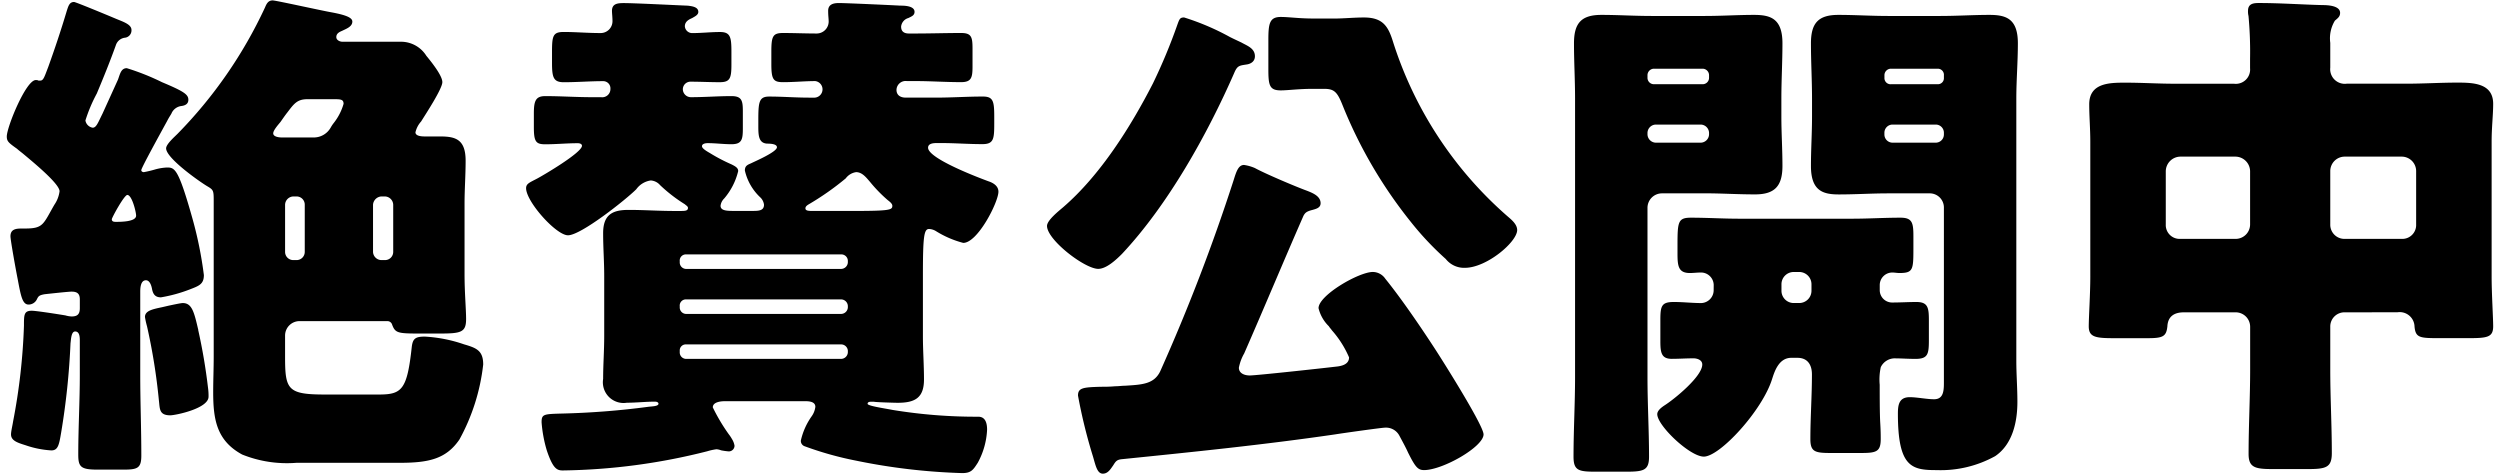 <svg xmlns="http://www.w3.org/2000/svg" width="232" height="44" viewBox="0 0 232 44"><defs><clipPath id="a"><path data-name="長方形 4338" fill="none" d="M0 0h232v44H0z"/></clipPath></defs><g data-name="グループ 6121" clip-path="url(#a)"><path data-name="パス 80435" d="M13.111 15.783c0 .145.144.192.24.192a10.129 10.129 0 0 0 1.009-.24 4.808 4.808 0 0 1 1.152-.191c.72 0 1.056.143 2.352 4.752a36.071 36.071 0 0 1 1.056 5.232c0 .864-.48 1.008-1.345 1.344a13.511 13.511 0 0 1-2.64.721c-.527 0-.719-.288-.816-.721-.047-.288-.191-.863-.576-.863-.48 0-.528.672-.528 1.055v7.729c0 2.5.1 4.992.1 7.489 0 1.2-.384 1.3-1.728 1.3h-2.3c-1.584 0-1.824-.24-1.824-1.393 0-2.448.144-4.944.144-7.392v-3.172c0-.288 0-.864-.432-.864-.384 0-.384.816-.432 1.1a67.823 67.823 0 0 1-.864 8.257c-.192 1.151-.288 1.68-.912 1.68a8.875 8.875 0 0 1-2.4-.481c-.768-.239-1.344-.432-1.344-1.008 0-.288.145-.864.192-1.2a56.316 56.316 0 0 0 1.008-8.881c0-1.008 0-1.391.72-1.391.433 0 2.545.336 3.121.431a2.411 2.411 0 0 0 .576.1c.528 0 .768-.192.768-.769v-.816c0-.527-.24-.72-.768-.72-.288 0-2.064.193-2.5.241-.528.095-.577.191-.721.479a.854.854 0 0 1-.768.48c-.575 0-.719-.816-1.008-2.352-.191-.96-.672-3.648-.672-3.984 0-.672.528-.72 1.056-.72h.283c1.728 0 1.681-.384 2.737-2.208a2.834 2.834 0 0 0 .48-1.248c0-.672-2.257-2.545-3.409-3.505-.24-.192-.432-.336-.528-.432-.816-.575-.96-.714-.96-1.151 0-.863 1.777-5.233 2.689-5.233.048 0 .192 0 .239.048h.192c.288 0 .385-.383.721-1.248C5.095 4.5 5.671 2.774 6.2 1c.144-.432.24-.816.672-.816.144 0 2.928 1.152 3.84 1.537.672.287 1.489.527 1.489 1.055a.684.684 0 0 1-.577.72 1.011 1.011 0 0 0-.864.673c-.529 1.485-1.153 3.021-1.777 4.51a14.169 14.169 0 0 0-1.056 2.5.816.816 0 0 0 .672.672c.336 0 .48-.432.912-1.3l1.44-3.168c.192-.529.288-1.056.816-1.056a21.966 21.966 0 0 1 3.265 1.3c2.064.864 2.448 1.151 2.448 1.632 0 .384-.288.528-.624.576a1.158 1.158 0 0 0-.912.624c-.048.143-.241.384-.432.767-.816 1.489-2.4 4.37-2.4 4.561m-2.736 4.561c0 .24.24.24.384.24.432 0 1.872 0 1.872-.576 0-.336-.384-1.92-.816-1.92-.288 0-1.44 2.112-1.44 2.256m8.017 10.273a52.392 52.392 0 0 1 .912 5.376 5.233 5.233 0 0 1 .048.816c0 1.1-3.072 1.728-3.552 1.728-1.057 0-.96-.624-1.057-1.392a55.281 55.281 0 0 0-1.1-6.865 7.322 7.322 0 0 1-.191-.863c0-.576.671-.721 1.584-.912l.624-.145c.24-.048 1.1-.24 1.3-.24.865 0 1.057.864 1.441 2.5M27.8 29.8a1.342 1.342 0 0 0-1.345 1.343v1.969c0 3.072.241 3.5 3.745 3.5h4.944c2.16 0 2.64-.432 3.073-4.464.1-.721.336-.912 1.2-.912a13.307 13.307 0 0 1 3.648.72c1.152.336 1.776.576 1.776 1.872a18.773 18.773 0 0 1-2.208 6.961c-1.248 1.824-2.88 2.16-5.569 2.16h-9.551a11.128 11.128 0 0 1-5.041-.769c-2.4-1.3-2.688-3.312-2.688-5.808 0-1.1.048-2.16.048-3.264V18.567c0-.912-.048-.96-.624-1.3-.72-.431-3.793-2.591-3.793-3.5 0-.383.768-1.056 1.056-1.344A41.95 41.95 0 0 0 24.584.71c.144-.336.288-.672.72-.672.289 0 4.609.96 5.425 1.1 1.3.24 1.968.48 1.968.864 0 .48-.576.673-.96.864-.24.1-.528.24-.528.576 0 .288.336.433.576.433h5.329a2.771 2.771 0 0 1 2.448 1.3C39.993 5.7 41.05 7 41.05 7.623s-1.584 3.024-1.969 3.648a2.276 2.276 0 0 0-.527 1.008c0 .384.671.384.912.384h1.392c1.44 0 2.352.288 2.352 2.256 0 1.345-.1 2.64-.1 3.984v6.529c0 1.728.144 3.264.144 4.176 0 1.248-.48 1.345-2.5 1.345h-1.816c-2.017 0-2.257-.048-2.545-.816a.461.461 0 0 0-.48-.336Zm1.3-17.042a1.8 1.8 0 0 0 1.584-.912 3.256 3.256 0 0 1 .288-.432 5.194 5.194 0 0 0 .912-1.776c0-.432-.288-.432-.96-.432h-2.4c-.96 0-1.248.432-1.872 1.248-.193.24-.385.528-.624.864-.193.24-.673.768-.673 1.056 0 .336.577.384.816.384ZM28.281 19a.758.758 0 0 0-.768-.769h-.289a.79.79 0 0 0-.768.769v4.368a.758.758 0 0 0 .768.768h.289a.758.758 0 0 0 .768-.768Zm6.336 4.368a.789.789 0 0 0 .768.768h.336a.759.759 0 0 0 .769-.768V19a.791.791 0 0 0-.769-.769h-.336a.825.825 0 0 0-.768.769Z"/><path data-name="パス 80436" d="M83.625 2.486c0 .481.336.624.72.624h.576c1.441 0 2.832-.048 4.273-.048.96 0 1.056.384 1.056 1.441v1.679c0 1.008-.1 1.441-1.056 1.441-1.441 0-2.832-.1-4.273-.1h-.767a.849.849 0 0 0-.96.817c0 .431.288.719.863.719h2.833c1.439 0 2.88-.1 4.32-.1.96 0 1.056.432 1.056 1.872v.624c0 1.44-.048 1.921-1.1 1.921-1.3 0-2.544-.1-3.84-.1h-.336c-.288 0-.865 0-.865.433 0 1.007 4.7 2.784 5.617 3.12.432.143.912.431.912.96 0 .96-1.92 4.752-3.264 4.752a9.117 9.117 0 0 1-2.545-1.1 1.346 1.346 0 0 0-.624-.192c-.479 0-.575.672-.575 4.368v5.568c0 1.345.1 2.689.1 4.033 0 1.728-.865 2.161-2.449 2.161-.192 0-2.064-.049-2.208-.1h-.192c-.144 0-.384 0-.384.192s1.344.384 2.352.576a47.864 47.864 0 0 0 7.873.624c.24 0 .864 0 .864 1.2a7.046 7.046 0 0 1-.864 3.072c-.432.672-.624.96-1.441.96a56.745 56.745 0 0 1-9.84-1.152 30.948 30.948 0 0 1-4.8-1.344.521.521 0 0 1-.337-.529 6.283 6.283 0 0 1 1.009-2.255 1.926 1.926 0 0 0 .336-.865c0-.528-.672-.528-1.008-.528H67.3c-.336 0-1.152.048-1.152.576a17.09 17.09 0 0 0 1.488 2.5 3.25 3.25 0 0 1 .288.433 1.671 1.671 0 0 1 .24.624.532.532 0 0 1-.528.527 6.189 6.189 0 0 1-.72-.1 1.4 1.4 0 0 0-.432-.1 5.577 5.577 0 0 0-.864.191 57.243 57.243 0 0 1-13.393 1.777c-.528 0-.912-.144-1.488-1.872a12.3 12.3 0 0 1-.48-2.592c0-.769.191-.769 1.919-.817a73.956 73.956 0 0 0 7.969-.624c.385-.047.96-.047.96-.288 0-.095-.1-.192-.336-.192-.864 0-1.728.1-2.592.1a1.922 1.922 0 0 1-2.208-2.209c0-1.3.1-2.64.1-3.985v-5.555c0-1.344-.1-2.64-.1-3.985 0-1.679.816-2.16 2.352-2.16 1.44 0 2.833.1 4.272.1h.48c.48 0 .769 0 .769-.288 0-.145-.192-.24-.289-.336a14.089 14.089 0 0 1-2.3-1.776 1.253 1.253 0 0 0-.864-.433 2.009 2.009 0 0 0-1.344.816c-.96.96-5.136 4.273-6.336 4.273-1.1 0-3.889-3.12-3.889-4.368 0-.433.337-.529 1.056-.912.624-.336 4.129-2.4 4.129-3.025 0-.192-.24-.24-.384-.24-1.008 0-2.016.1-3.024.1-.865 0-1.057-.241-1.057-1.585v-1.254c0-1.152.144-1.632 1.057-1.632 1.439 0 2.88.1 4.32.1h.864a.759.759 0 0 0 .864-.767.669.669 0 0 0-.672-.721c-1.2 0-2.448.1-3.648.1-.96 0-1.1-.433-1.1-1.776V4.791c0-1.488.1-1.824 1.1-1.824 1.1 0 2.208.1 3.36.1a1.1 1.1 0 0 0 1.152-1.1c0-.384-.048-.72-.048-.96 0-.672.528-.72 1.1-.72 1.008 0 4.752.192 5.953.24.335.048.96.1.96.577 0 .287-.336.431-.576.575-.336.144-.673.336-.673.768a.681.681 0 0 0 .673.624c.864 0 1.728-.1 2.592-.1.96 0 1.056.479 1.056 1.824v1.2c0 1.3-.144 1.633-1.1 1.633-.912 0-1.776-.048-2.688-.048a.706.706 0 0 0-.72.72.748.748 0 0 0 .768.719c1.248 0 2.5-.1 3.744-.1.96 0 1.056.431 1.056 1.392v1.632c0 1.008-.1 1.441-1.056 1.441-.72 0-1.488-.1-2.208-.1-.192 0-.528.048-.528.288 0 .192.384.433.72.624a16.115 16.115 0 0 0 2.016 1.057c.384.191.624.336.624.624a6.123 6.123 0 0 1-1.3 2.544 1.125 1.125 0 0 0-.336.672c0 .48.624.48 1.3.48H69.8c.576 0 1.1 0 1.1-.576a1.125 1.125 0 0 0-.336-.672 4.9 4.9 0 0 1-1.44-2.5c0-.432.24-.527.576-.672.384-.191 2.4-1.056 2.4-1.488 0-.336-.72-.336-.912-.336-.768-.048-.816-.72-.816-1.584v-.529c0-1.727.048-2.255 1.008-2.255 1.248 0 2.448.1 3.7.1h.529a.772.772 0 0 0 .048-1.536c-.96 0-1.969.1-2.976.1-.913 0-1.1-.24-1.1-1.681V4.791c0-1.441.143-1.729 1.1-1.729 1.007 0 2.063.048 3.12.048a1.117 1.117 0 0 0 1.1-1.1c0-.287-.048-.528-.048-1.008 0-.624.528-.72 1.008-.72.624 0 4.848.192 5.665.24.336 0 1.343 0 1.343.577 0 .335-.288.431-.576.575a.926.926 0 0 0-.672.816m-4.94 21.742a.605.605 0 0 0-.624-.624h-14.4a.569.569 0 0 0-.577.624v.1a.6.6 0 0 0 .577.624h14.4a.634.634 0 0 0 .624-.624Zm0 4.176a.634.634 0 0 0-.624-.624h-14.4a.569.569 0 0 0-.577.624v.1a.6.6 0 0 0 .577.624h14.4a.635.635 0 0 0 .624-.624Zm0 4.129a.626.626 0 0 0-.624-.576h-14.4a.555.555 0 0 0-.577.576v.143a.6.6 0 0 0 .577.625h14.4a.636.636 0 0 0 .624-.625Zm.48-12.961c3.457 0 3.648-.1 3.648-.48 0-.193-.239-.384-.432-.529a13.419 13.419 0 0 1-1.632-1.679c-.336-.384-.72-.913-1.3-.913a1.46 1.46 0 0 0-.96.577 25.522 25.522 0 0 1-3.5 2.448c-.144.1-.241.191-.241.336 0 .24.336.24.721.24Z"/><path data-name="パス 80437" d="M115.256 3.975c.527.288 1.2.528 1.2 1.248 0 .479-.385.72-.816.767-.624.1-.817.1-1.1.769-2.5 5.713-6.144 12.241-10.417 16.8-.527.527-1.439 1.391-2.208 1.391-1.248 0-4.752-2.688-4.752-3.984 0-.528 1.1-1.392 1.489-1.728 3.456-2.976 6.288-7.489 8.352-11.521a51.958 51.958 0 0 0 2.256-5.425c.192-.527.24-.672.624-.672a22.961 22.961 0 0 1 4.272 1.825c.481.24.913.432 1.1.528m.191 28.85a4.259 4.259 0 0 0-.479 1.3c0 .529.527.72 1.008.72.624 0 6.768-.672 7.968-.815.529-.048 1.248-.193 1.248-.865a9.33 9.33 0 0 0-1.584-2.5c-.1-.144-.24-.288-.288-.384a3.5 3.5 0 0 1-.96-1.68c0-1.2 3.745-3.361 5.04-3.361a1.415 1.415 0 0 1 1.153.625c1.44 1.776 3.216 4.368 4.56 6.432.816 1.248 4.561 7.2 4.561 8.017 0 1.152-3.793 3.312-5.521 3.312-.576 0-.816-.288-1.488-1.632-.192-.432-.48-.96-.816-1.585a1.4 1.4 0 0 0-1.344-.719c-.288 0-4.032.528-4.608.624-6.578.96-13.2 1.632-19.779 2.3-.479.048-.575.192-.815.577-.24.336-.481.767-.96.767-.528 0-.672-.767-.912-1.584a48.459 48.459 0 0 1-1.393-5.665c0-.72.481-.767 2.112-.815.384 0 .817 0 1.344-.048.337 0 .624-.049.912-.049 1.585-.1 2.689-.144 3.265-1.344a175.713 175.713 0 0 0 6.816-17.751c.241-.768.433-1.392.96-1.392a3.951 3.951 0 0 1 1.009.288c.96.527 3.792 1.728 4.848 2.112.48.192 1.248.48 1.248 1.152 0 .432-.432.528-.768.624-.576.144-.672.288-.816.528-1.872 4.273-3.649 8.545-5.521 12.817m8.305-31.106c.912 0 1.872-.1 2.833-.1 1.775 0 2.256.865 2.688 2.257A35.88 35.88 0 0 0 139.93 20.1c.336.288.864.72.864 1.248 0 1.1-2.832 3.505-4.849 3.505a2.16 2.16 0 0 1-1.776-.817 27.517 27.517 0 0 1-3.216-3.408 42.7 42.7 0 0 1-6.337-10.8c-.528-1.343-.815-1.584-1.776-1.584h-.96c-1.392 0-2.352.144-3.024.144-1.056 0-1.152-.48-1.152-1.968V3.735c0-1.537.1-2.161 1.152-2.161.768 0 1.68.145 3.024.145Z"/><path data-name="パス 80438" d="M154.231 17.944a1.342 1.342 0 0 0-1.344 1.345v15.7c0 2.5.144 4.944.144 7.392 0 1.3-.528 1.392-2.208 1.392h-2.737c-1.584 0-2.063-.1-2.063-1.392 0-2.448.143-4.9.143-7.392V9.16c0-1.729-.1-3.409-.1-5.137 0-1.872.672-2.641 2.544-2.641 1.536 0 3.072.1 4.656.1h4.944c1.536 0 3.072-.1 4.561-.1 1.536 0 2.64.337 2.64 2.641 0 1.728-.1 3.408-.1 5.137v1.679c0 1.489.1 3.025.1 4.561 0 1.872-.72 2.64-2.545 2.64-1.584 0-3.12-.1-4.656-.1Zm3.745-10.129a.594.594 0 0 0 .624-.575V7a.605.605 0 0 0-.624-.624h-4.465a.605.605 0 0 0-.624.624v.24a.594.594 0 0 0 .624.575Zm-4.321 3.745a.789.789 0 0 0-.768.768v.144a.789.789 0 0 0 .768.768h4.176a.79.79 0 0 0 .769-.768v-.144a.79.79 0 0 0-.769-.768Zm5.377 14.881a1.18 1.18 0 0 0-1.2-1.152c-.336 0-.671.047-1.007.047-1.057 0-1.153-.624-1.153-1.775v-.816c0-2.161.048-2.544 1.248-2.544 1.489 0 2.977.095 4.465.095H171.9c1.488 0 2.976-.095 4.464-.095 1.1 0 1.2.479 1.2 1.727v1.2c0 1.92-.048 2.208-1.3 2.208-.24 0-.432-.047-.672-.047a1.168 1.168 0 0 0-1.152 1.152v.48a1.149 1.149 0 0 0 1.2 1.152c.72 0 1.44-.048 2.208-.048 1.057 0 1.152.528 1.152 1.681v1.872c0 1.3-.1 1.727-1.248 1.727-.672 0-1.3-.048-1.824-.048a1.442 1.442 0 0 0-1.392.817 5.379 5.379 0 0 0-.1 1.632c0 .912 0 2.64.048 3.5.048.768.048 1.248.048 1.537 0 1.2-.432 1.295-1.873 1.295h-2.736c-1.487 0-1.92-.1-1.92-1.295 0-2.017.145-3.985.145-6 0-.865-.385-1.537-1.345-1.537h-.576c-1.2 0-1.584 1.393-1.776 1.968-.912 2.929-4.848 7.2-6.336 7.2-1.3 0-4.321-2.881-4.321-3.936 0-.336.384-.624.672-.817.912-.575 3.505-2.687 3.505-3.792 0-.431-.481-.576-.816-.576-.672 0-1.344.048-2.017.048-.96 0-1.056-.576-1.056-1.632v-1.963c0-1.3.1-1.681 1.248-1.681.865 0 1.729.1 2.544.1a1.193 1.193 0 0 0 1.153-1.152Zm7.44-1.2a1.137 1.137 0 0 0-1.152 1.152v.576a1.137 1.137 0 0 0 1.152 1.152h.481a1.138 1.138 0 0 0 1.152-1.152v-.576a1.138 1.138 0 0 0-1.152-1.152Zm13.922-5.952a1.313 1.313 0 0 0-1.345-1.345h-3.84c-1.488 0-3.024.1-4.56.1-1.488 0-2.593-.335-2.593-2.64 0-1.536.1-3.072.1-4.561V9.16c0-1.681-.1-3.409-.1-5.137 0-1.872.673-2.641 2.545-2.641 1.536 0 3.072.1 4.608.1h4.848c1.536 0 3.072-.1 4.561-.1 1.536 0 2.64.337 2.64 2.641 0 1.728-.144 3.408-.144 5.137v24.29c0 1.3.1 2.544.1 3.839 0 1.825-.432 3.937-2.064 5.042a10.448 10.448 0 0 1-5.425 1.295c-2.3 0-3.6-.24-3.6-5.232 0-.816.1-1.536 1.1-1.536.672 0 1.584.192 2.257.192.815 0 .912-.673.912-1.488Zm-.576-11.474a.554.554 0 0 0 .576-.575V7a.568.568 0 0 0-.576-.624H175.5a.605.605 0 0 0-.624.624v.24a.567.567 0 0 0 .624.575Zm-4.177 3.745a.758.758 0 0 0-.768.768v.144a.758.758 0 0 0 .768.768h3.984a.759.759 0 0 0 .769-.768v-.144a.757.757 0 0 0-.769-.768Z"/><path data-name="パス 80439" d="M217.593 28.984a1.313 1.313 0 0 0-1.344 1.345v3.985c0 2.591.144 5.135.144 7.728 0 1.344-.528 1.488-2.256 1.488h-3.168c-1.633 0-2.3-.1-2.3-1.392 0-2.641.145-5.233.145-7.824v-3.985a1.343 1.343 0 0 0-1.345-1.345h-4.8c-.912 0-1.488.385-1.536 1.3-.1.961-.432 1.1-1.872 1.1h-3.072c-1.729 0-2.353-.1-2.353-1.1 0-.815.144-3.023.144-4.607V13.144c0-1.2-.1-2.353-.1-3.457 0-1.968 1.824-2.016 3.313-2.016 1.584 0 3.12.1 4.7.1h5.425a1.328 1.328 0 0 0 1.488-1.44v-.868a36.14 36.14 0 0 0-.145-3.984 1.639 1.639 0 0 1-.045-.479c0-.672.529-.72 1.008-.72 1.969 0 3.985.144 5.905.192.48 0 1.632.049 1.632.721 0 .335-.192.479-.48.719a3.159 3.159 0 0 0-.432 2.065v2.3a1.356 1.356 0 0 0 1.536 1.489h5.569c1.536 0 3.12-.1 4.7-.1 1.44 0 3.312.048 3.312 1.968 0 1.056-.143 2.16-.143 3.505v12.534c0 1.584.143 3.792.143 4.607 0 1.009-.528 1.1-2.256 1.1h-2.832c-1.728 0-2.112-.048-2.209-1.056a1.378 1.378 0 0 0-1.584-1.345Zm-16.609-8.16a1.285 1.285 0 0 0 1.344 1.344h5.136a1.342 1.342 0 0 0 1.345-1.344V15.88a1.374 1.374 0 0 0-1.345-1.345h-5.136a1.374 1.374 0 0 0-1.344 1.345Zm23.234-4.944a1.342 1.342 0 0 0-1.345-1.345h-5.28a1.342 1.342 0 0 0-1.344 1.345v4.944a1.312 1.312 0 0 0 1.344 1.344h5.28a1.285 1.285 0 0 0 1.345-1.344Z"/></g></svg>